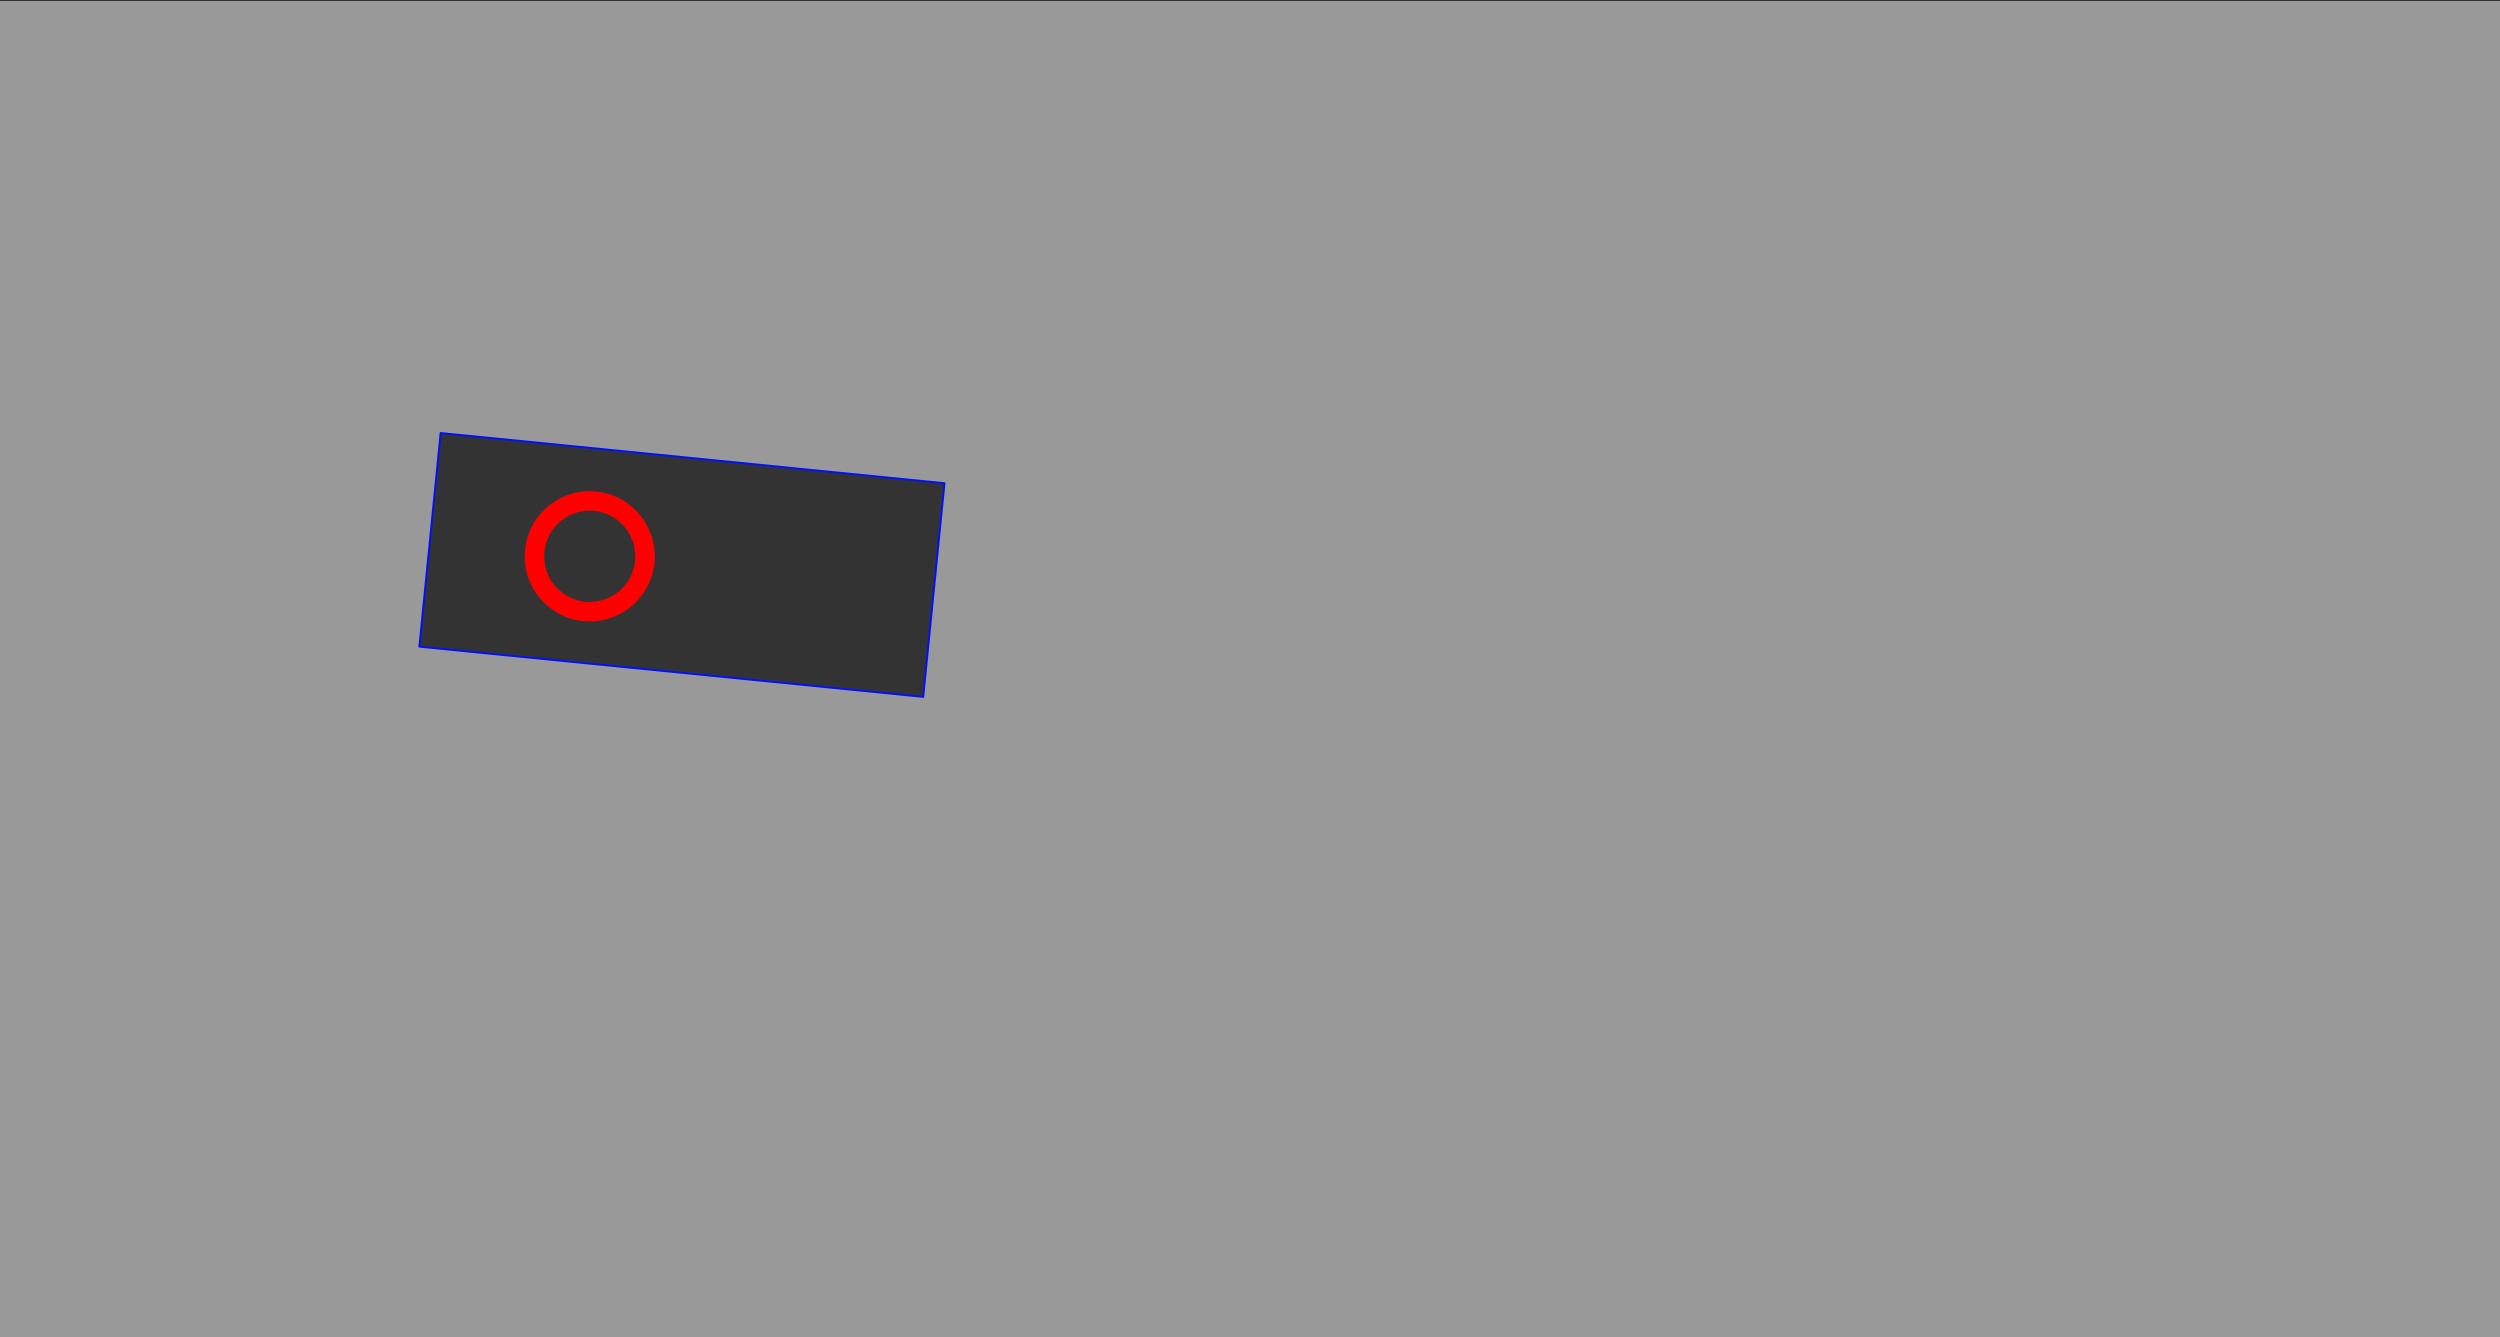 <svg xmlns="http://www.w3.org/2000/svg" viewBox="0 0 1281.982 685.695"><rect x="0" y="0" width="1281.982" height="685.695" fill="#333333" stroke="none"/><g transform="translate(-415.018 -222.305)"><path fill="#fff" fill-opacity=".5" d="m640.97 444.357 258.382 25.739-10.914 109.564-258.382-25.74ZM415.019 908H1697V222.805H415.018Z"/><rect width="259.66" height="110.107" x="681.861" y="378.631" fill="none" stroke="#01f" stroke-linecap="round" stroke-linejoin="round" paint-order="stroke markers fill" ry="0" transform="rotate(5.689)"/><path fill="none" stroke="red" stroke-width="10" d="M716.907 479.186c-10.805.091-21.21 7.02-25.434 16.972-3.824 8.68-2.99 19.297 2.377 27.156 4.984 7.485 13.661 12.444 22.688 12.626 8.953.29 17.993-3.877 23.37-11.085 3.622-4.71 5.69-10.581 5.928-16.507-.057-2.971-.308-5.963-1.208-8.81-2.27-7.654-7.837-14.324-15.131-17.647a28.452 28.452 0 0 0-12.59-2.705z"/></g></svg>